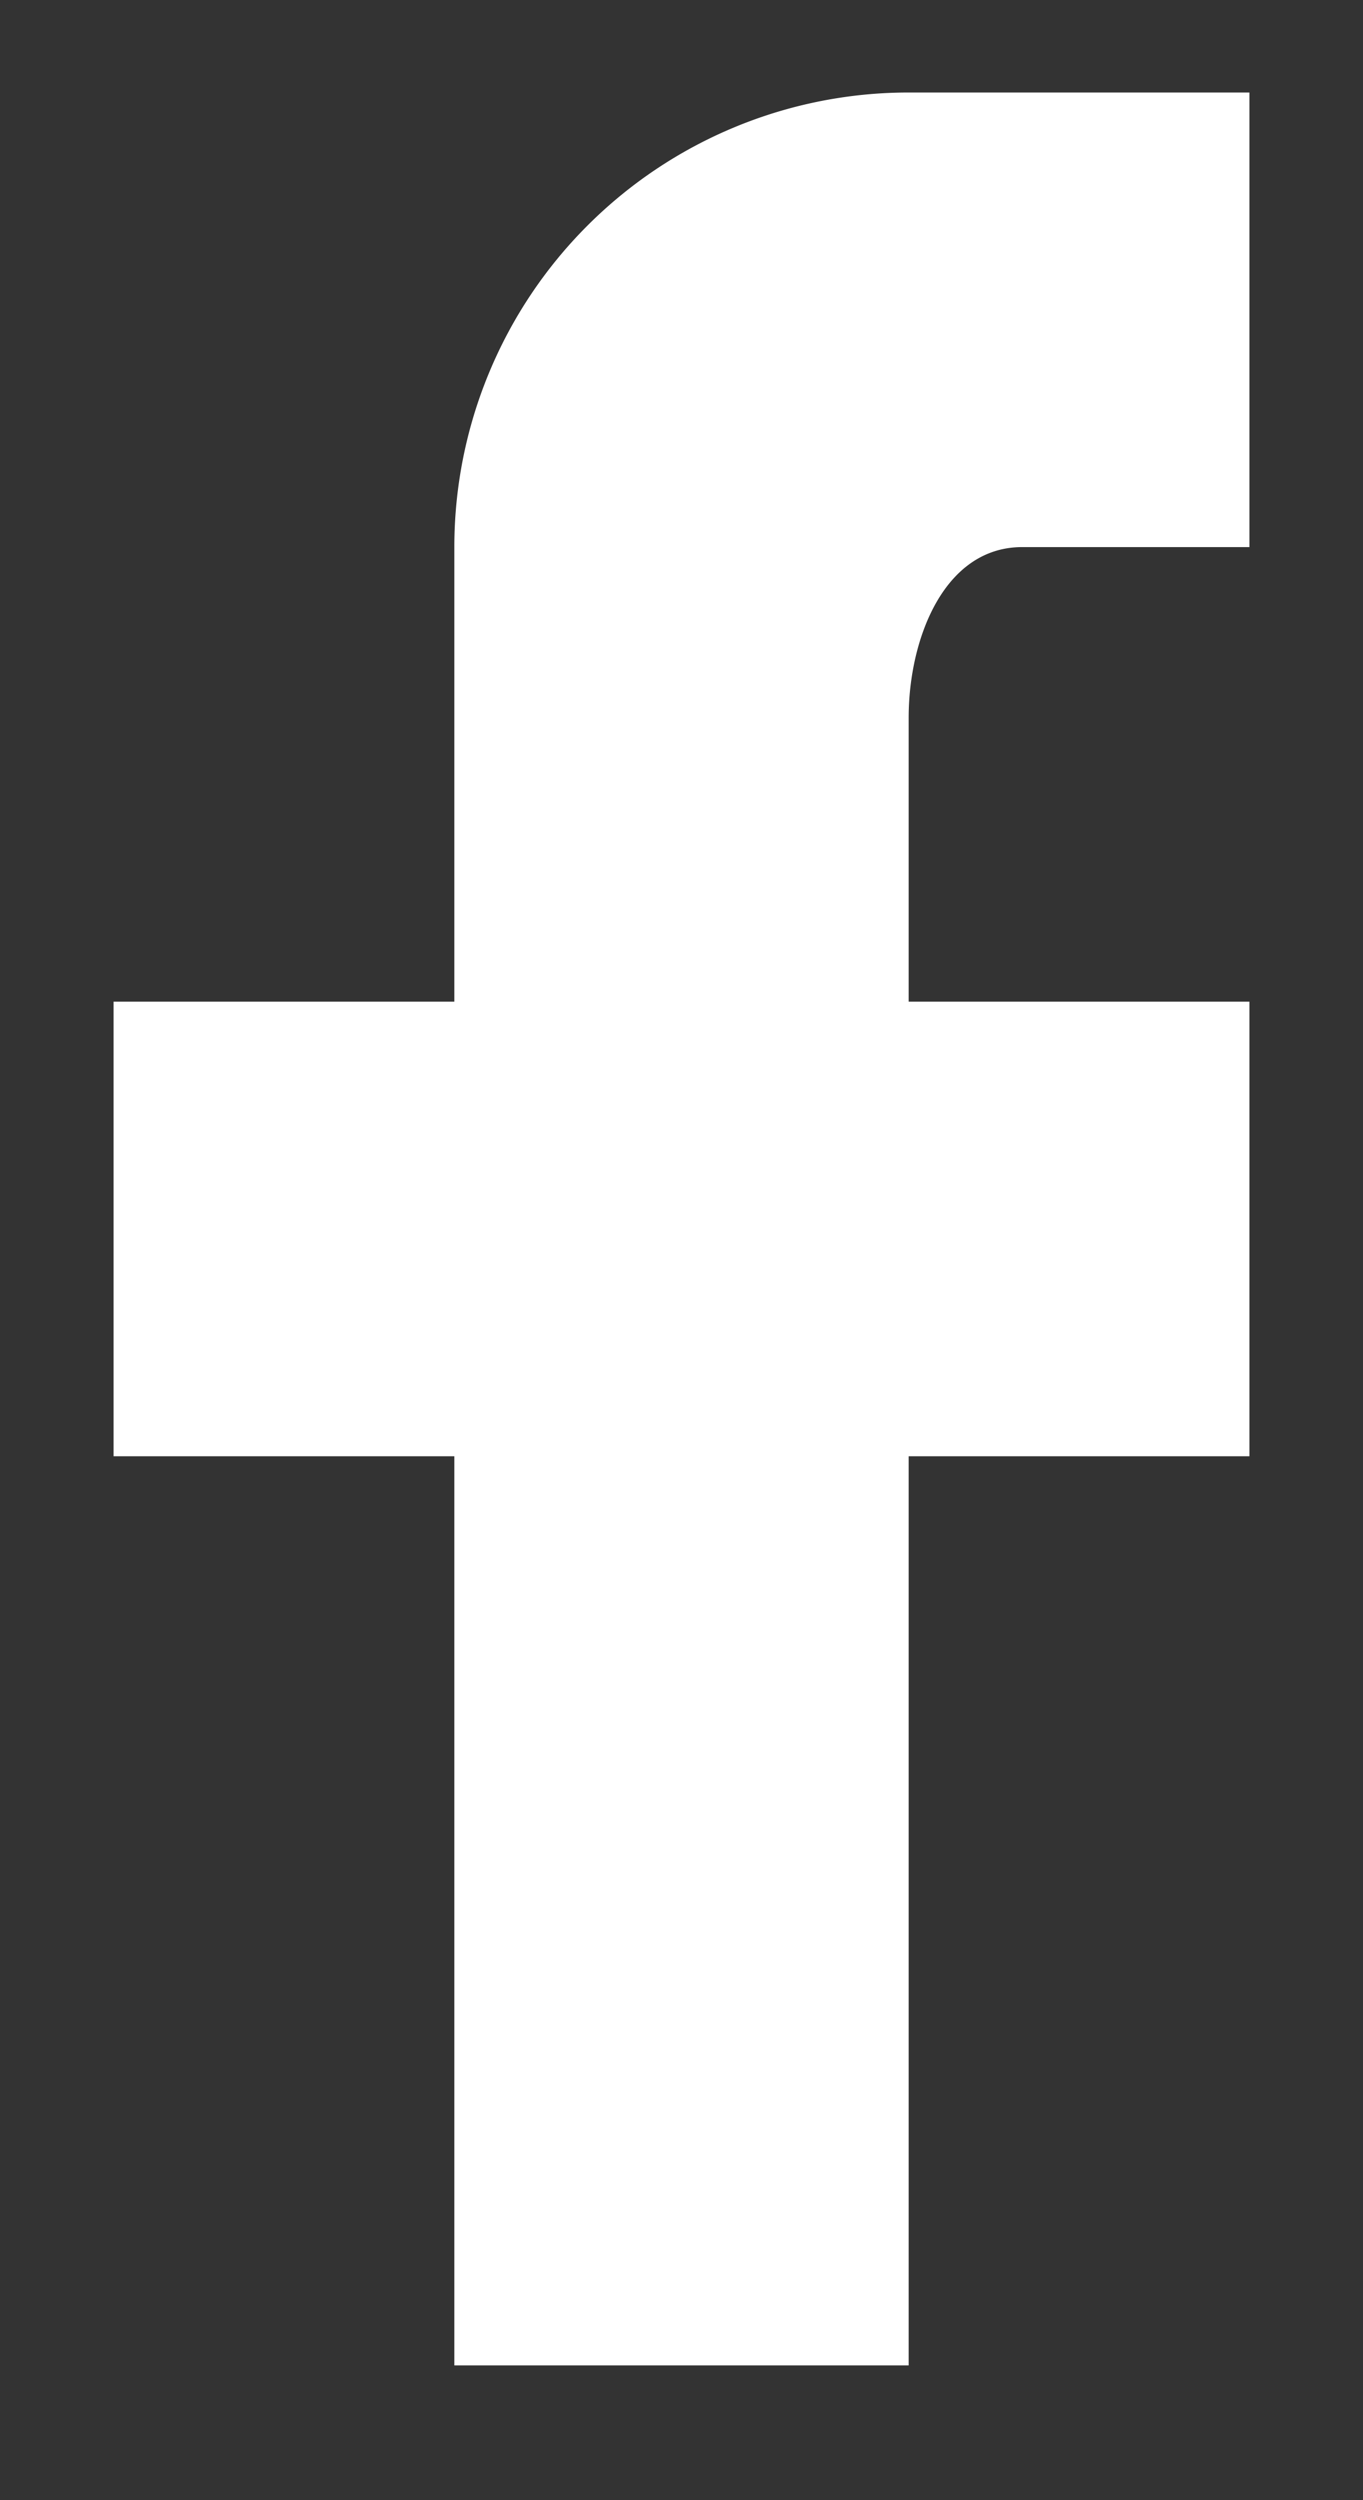<svg xmlns="http://www.w3.org/2000/svg" width="6" height="11" fill="none" xmlns:v="https://vecta.io/nano"><rect width="100%" height="100%" fill="#333333" stroke="none"/><path d="M5.5.407v2h-1c-.345 0-.5.405-.5.75v1.25h1.5v2H4v4H2v-4H.5v-2H2v-2a2 2 0 0 1 2-2h1.5z" fill="#fff"/></svg>